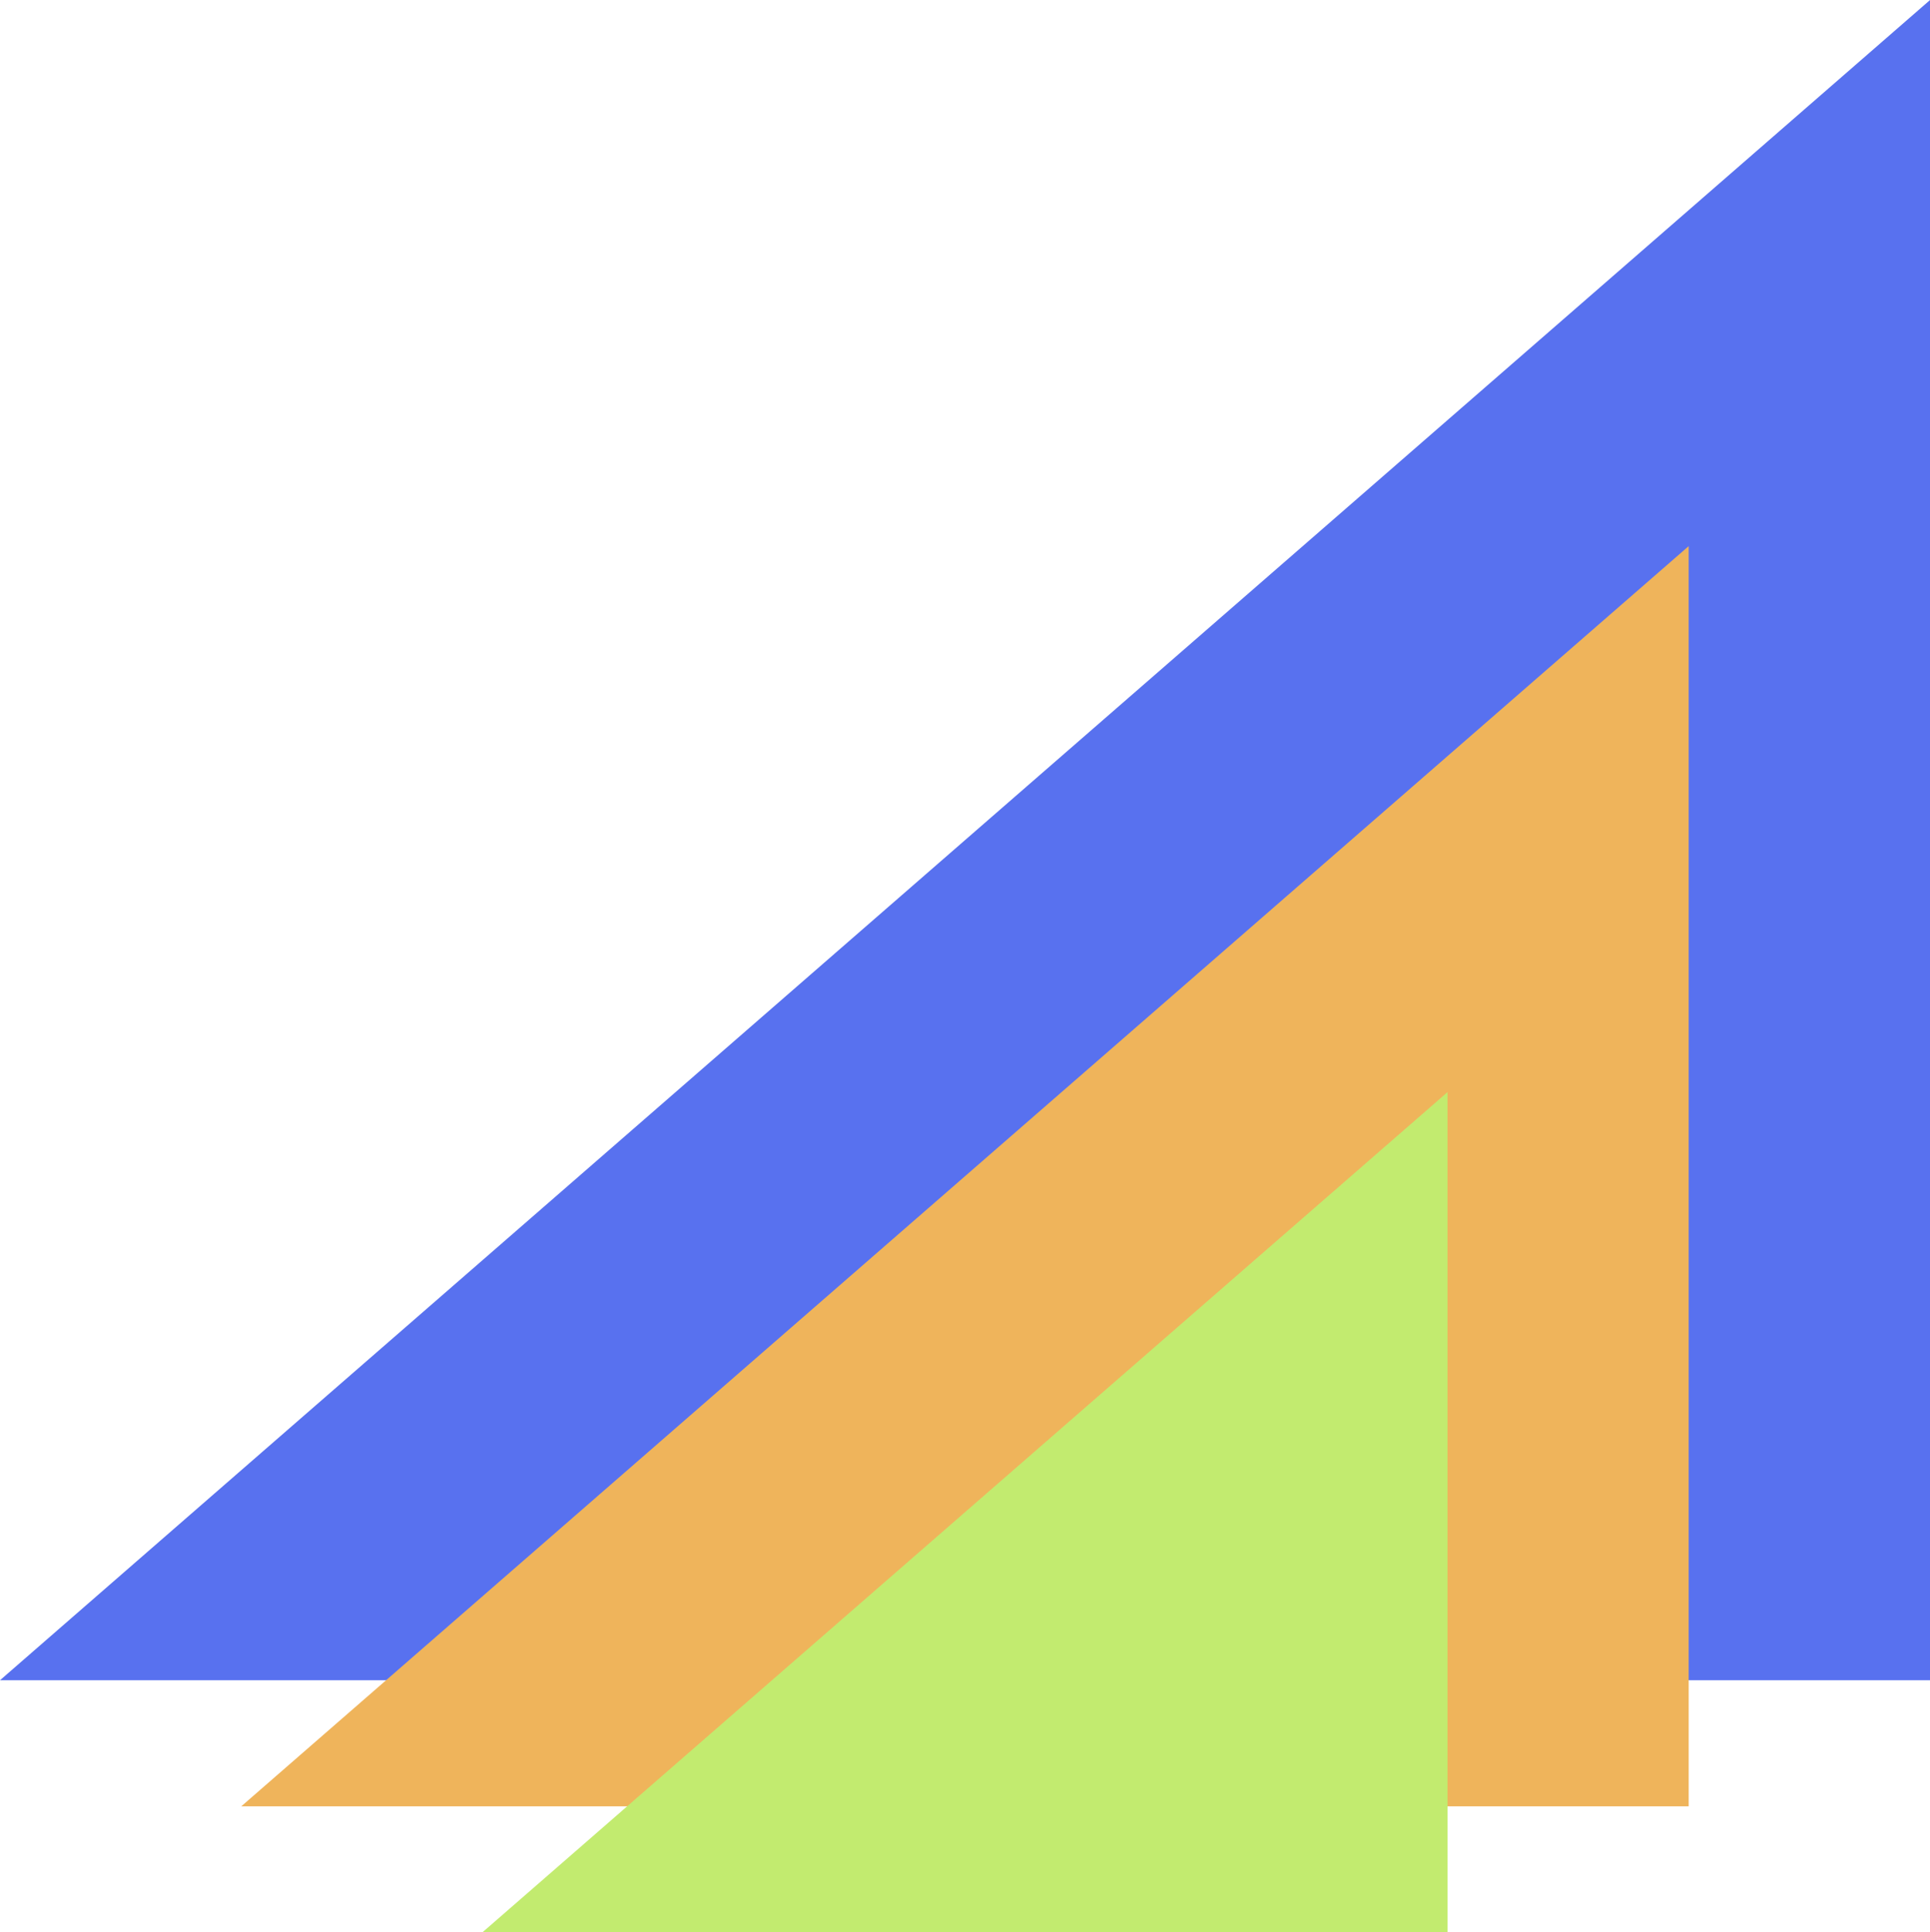 <svg xmlns="http://www.w3.org/2000/svg" width="30.959" height="31" fill="none"><path fill="#5871ef" d="M0 26.957 30.96 0v26.957z"/><path fill="#efb45b" d="M3.87 28.98 27.088 8.762V28.98Z"/><path fill="#c2eb6f" d="m7.74 31 15.48-13.479V31Z"/></svg>